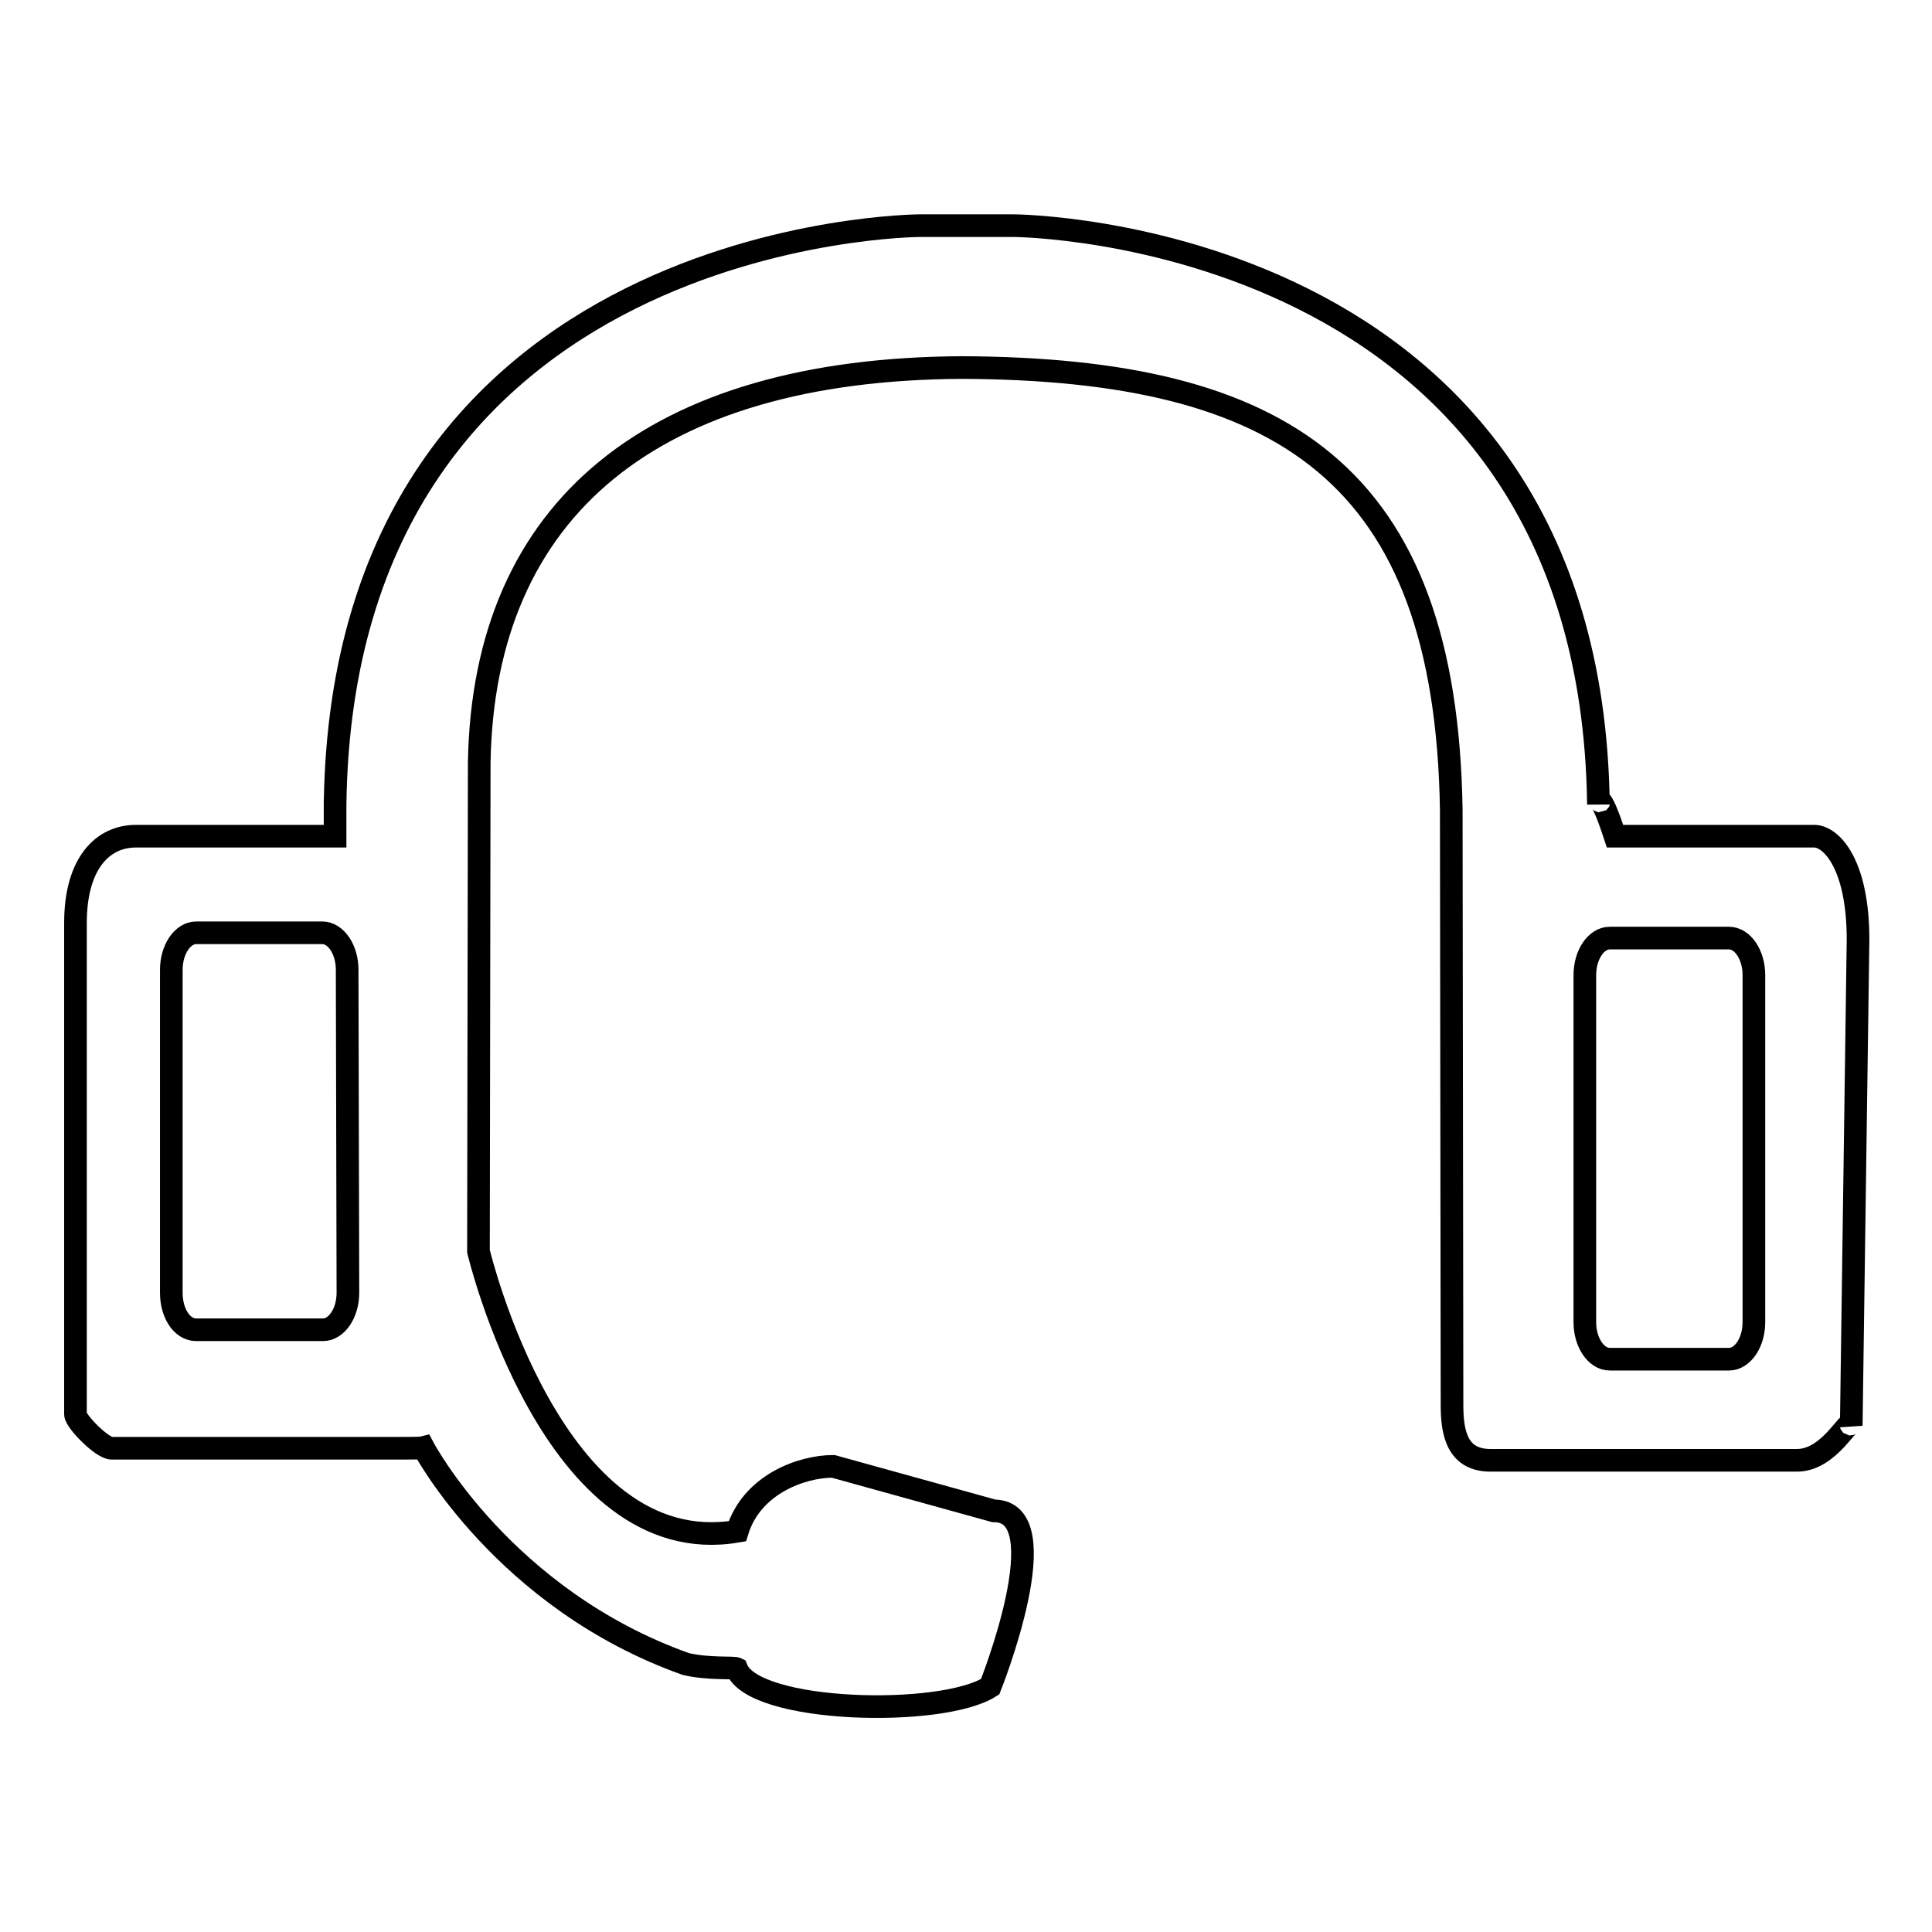 <?xml version="1.0" encoding="utf-8"?>
<!-- Svg Vector Icons : http://www.onlinewebfonts.com/icon -->
<!DOCTYPE svg PUBLIC "-//W3C//DTD SVG 1.1//EN" "http://www.w3.org/Graphics/SVG/1.1/DTD/svg11.dtd">
<svg version="1.1" xmlns="http://www.w3.org/2000/svg" xmlns:xlink="http://www.w3.org/1999/xlink" x="0px" y="0px" viewBox="0 0 256 256" enable-background="new 0 0 256 256" xml:space="preserve">
<g><g><path stroke-width="3" fill-opacity="0" stroke="#000000"  d="M238.1,193.5h-40.6c-4.4,0-5.1-3.6-5.1-7.3l-0.1-78.9c-0.7-44.7-22.5-58.4-64.8-58.6c-40.9,0.2-63.4,18.6-64,52.3l-0.1,64.8c0,0,9.8,41.3,34.3,37.1c1.9-6.2,8.5-8.6,12.7-8.6l21.3,5.9c8.8,0-0.5,23.3-0.5,23.3c-6.4,4.1-31.3,3.5-33.6-2.4c-0.4-0.2-3.6,0.1-6.7-0.6c-24.2-8.6-34.8-28.7-34.8-28.7c-0.4,0.1-0.8,0.1-4.4,0.1H14.8c-1.3,0-4.8-3.6-4.8-4.5v-65.1c0-7.9,3.6-11.5,8-11.5h26.4c0-6.8,0-4.2,0-4.2c1-76.5,77.5-76.7,77.5-76.7c0.6,0,11.8,0,12.4,0c0,0,76.5,0.3,77.5,76.7c0,0,0-2.5,2.2,4.2h26.4c2.2,0,5.8,3.6,5.8,13.7l-0.9,64.4C245.1,187.6,242.5,193.5,238.1,193.5L238.1,193.5z M46,128.5c0-2.7-1.5-4.9-3.3-4.9H26c-1.8,0-3.3,2.2-3.3,4.9v42.8c0,2.7,1.4,4.9,3.3,4.9h16.8c1.8,0,3.3-2.2,3.3-4.9L46,128.5L46,128.5z M232.4,129.2c0-2.7-1.5-4.9-3.3-4.9h-15.8c-1.8,0-3.3,2.2-3.3,4.9v46c0,2.7,1.5,4.9,3.3,4.9h15.8c1.8,0,3.3-2.2,3.3-4.9V129.2L232.4,129.2z"/></g></g>
</svg>